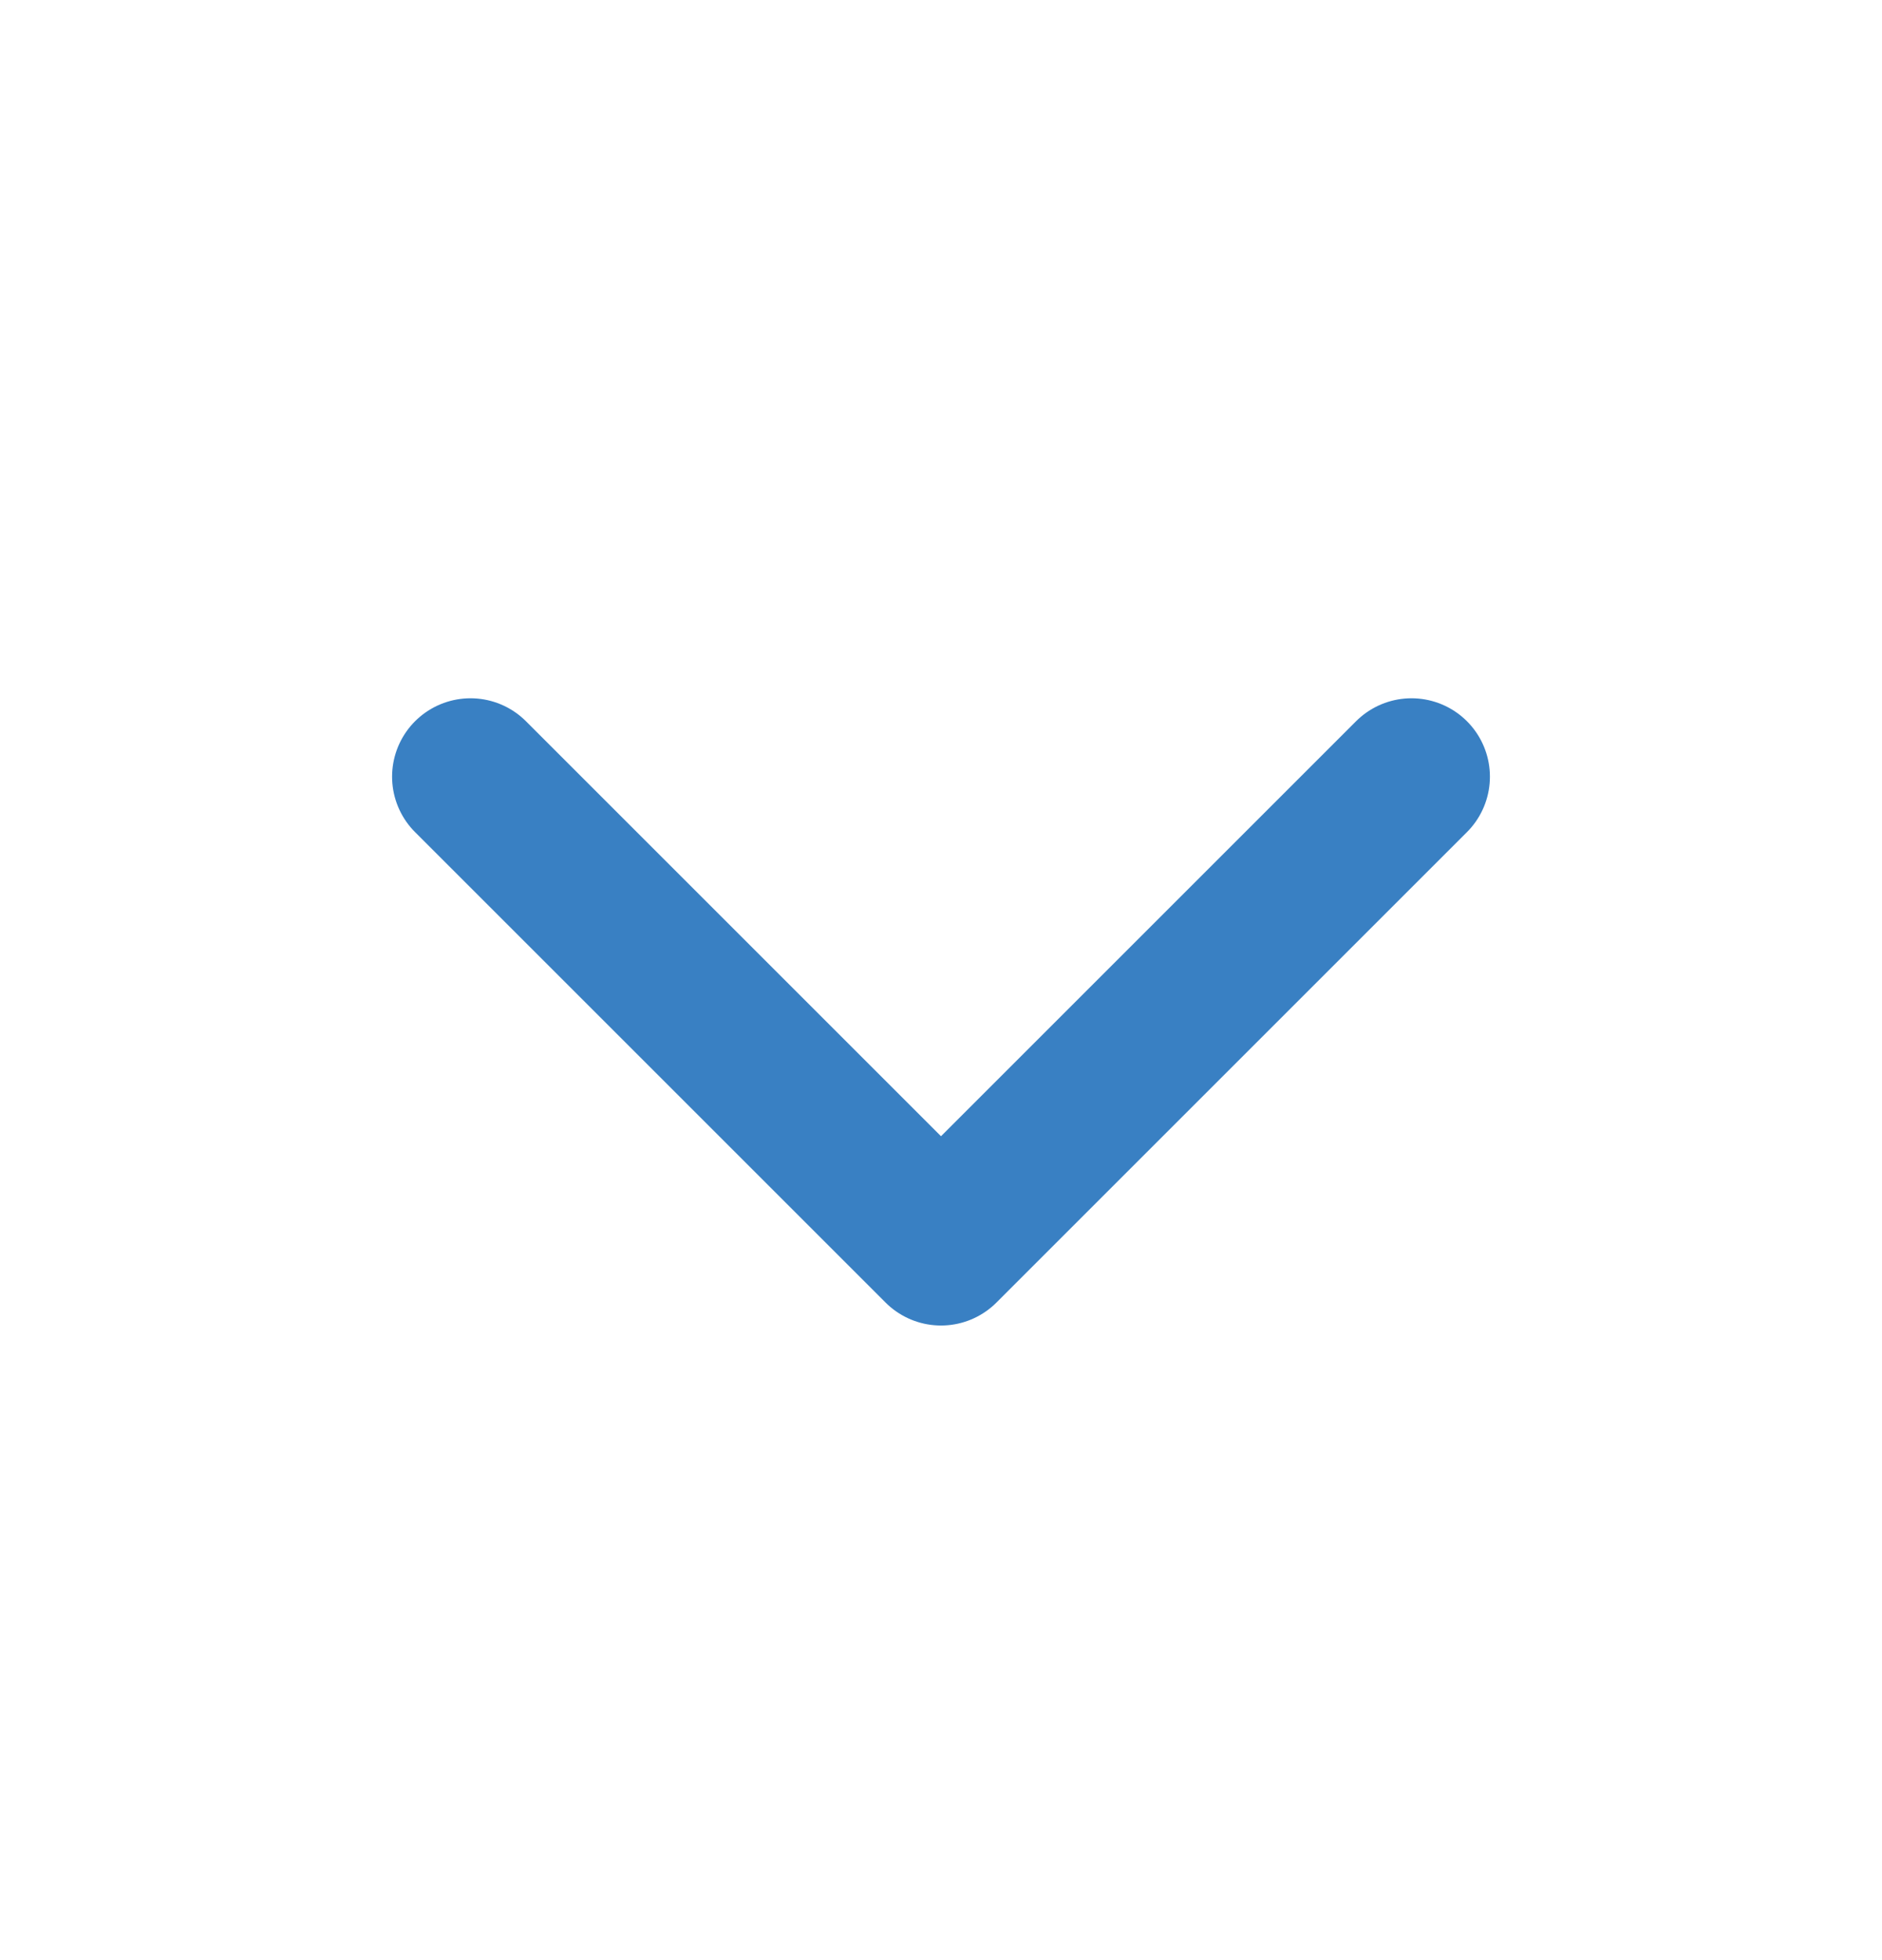 <svg width="24" height="25" viewBox="0 0 24 25" fill="none" xmlns="http://www.w3.org/2000/svg">
<path d="M18 9.906L12 15.906L6 9.906" stroke="#3980C3" stroke-width="2" stroke-linecap="round" stroke-linejoin="round"/>
</svg>
